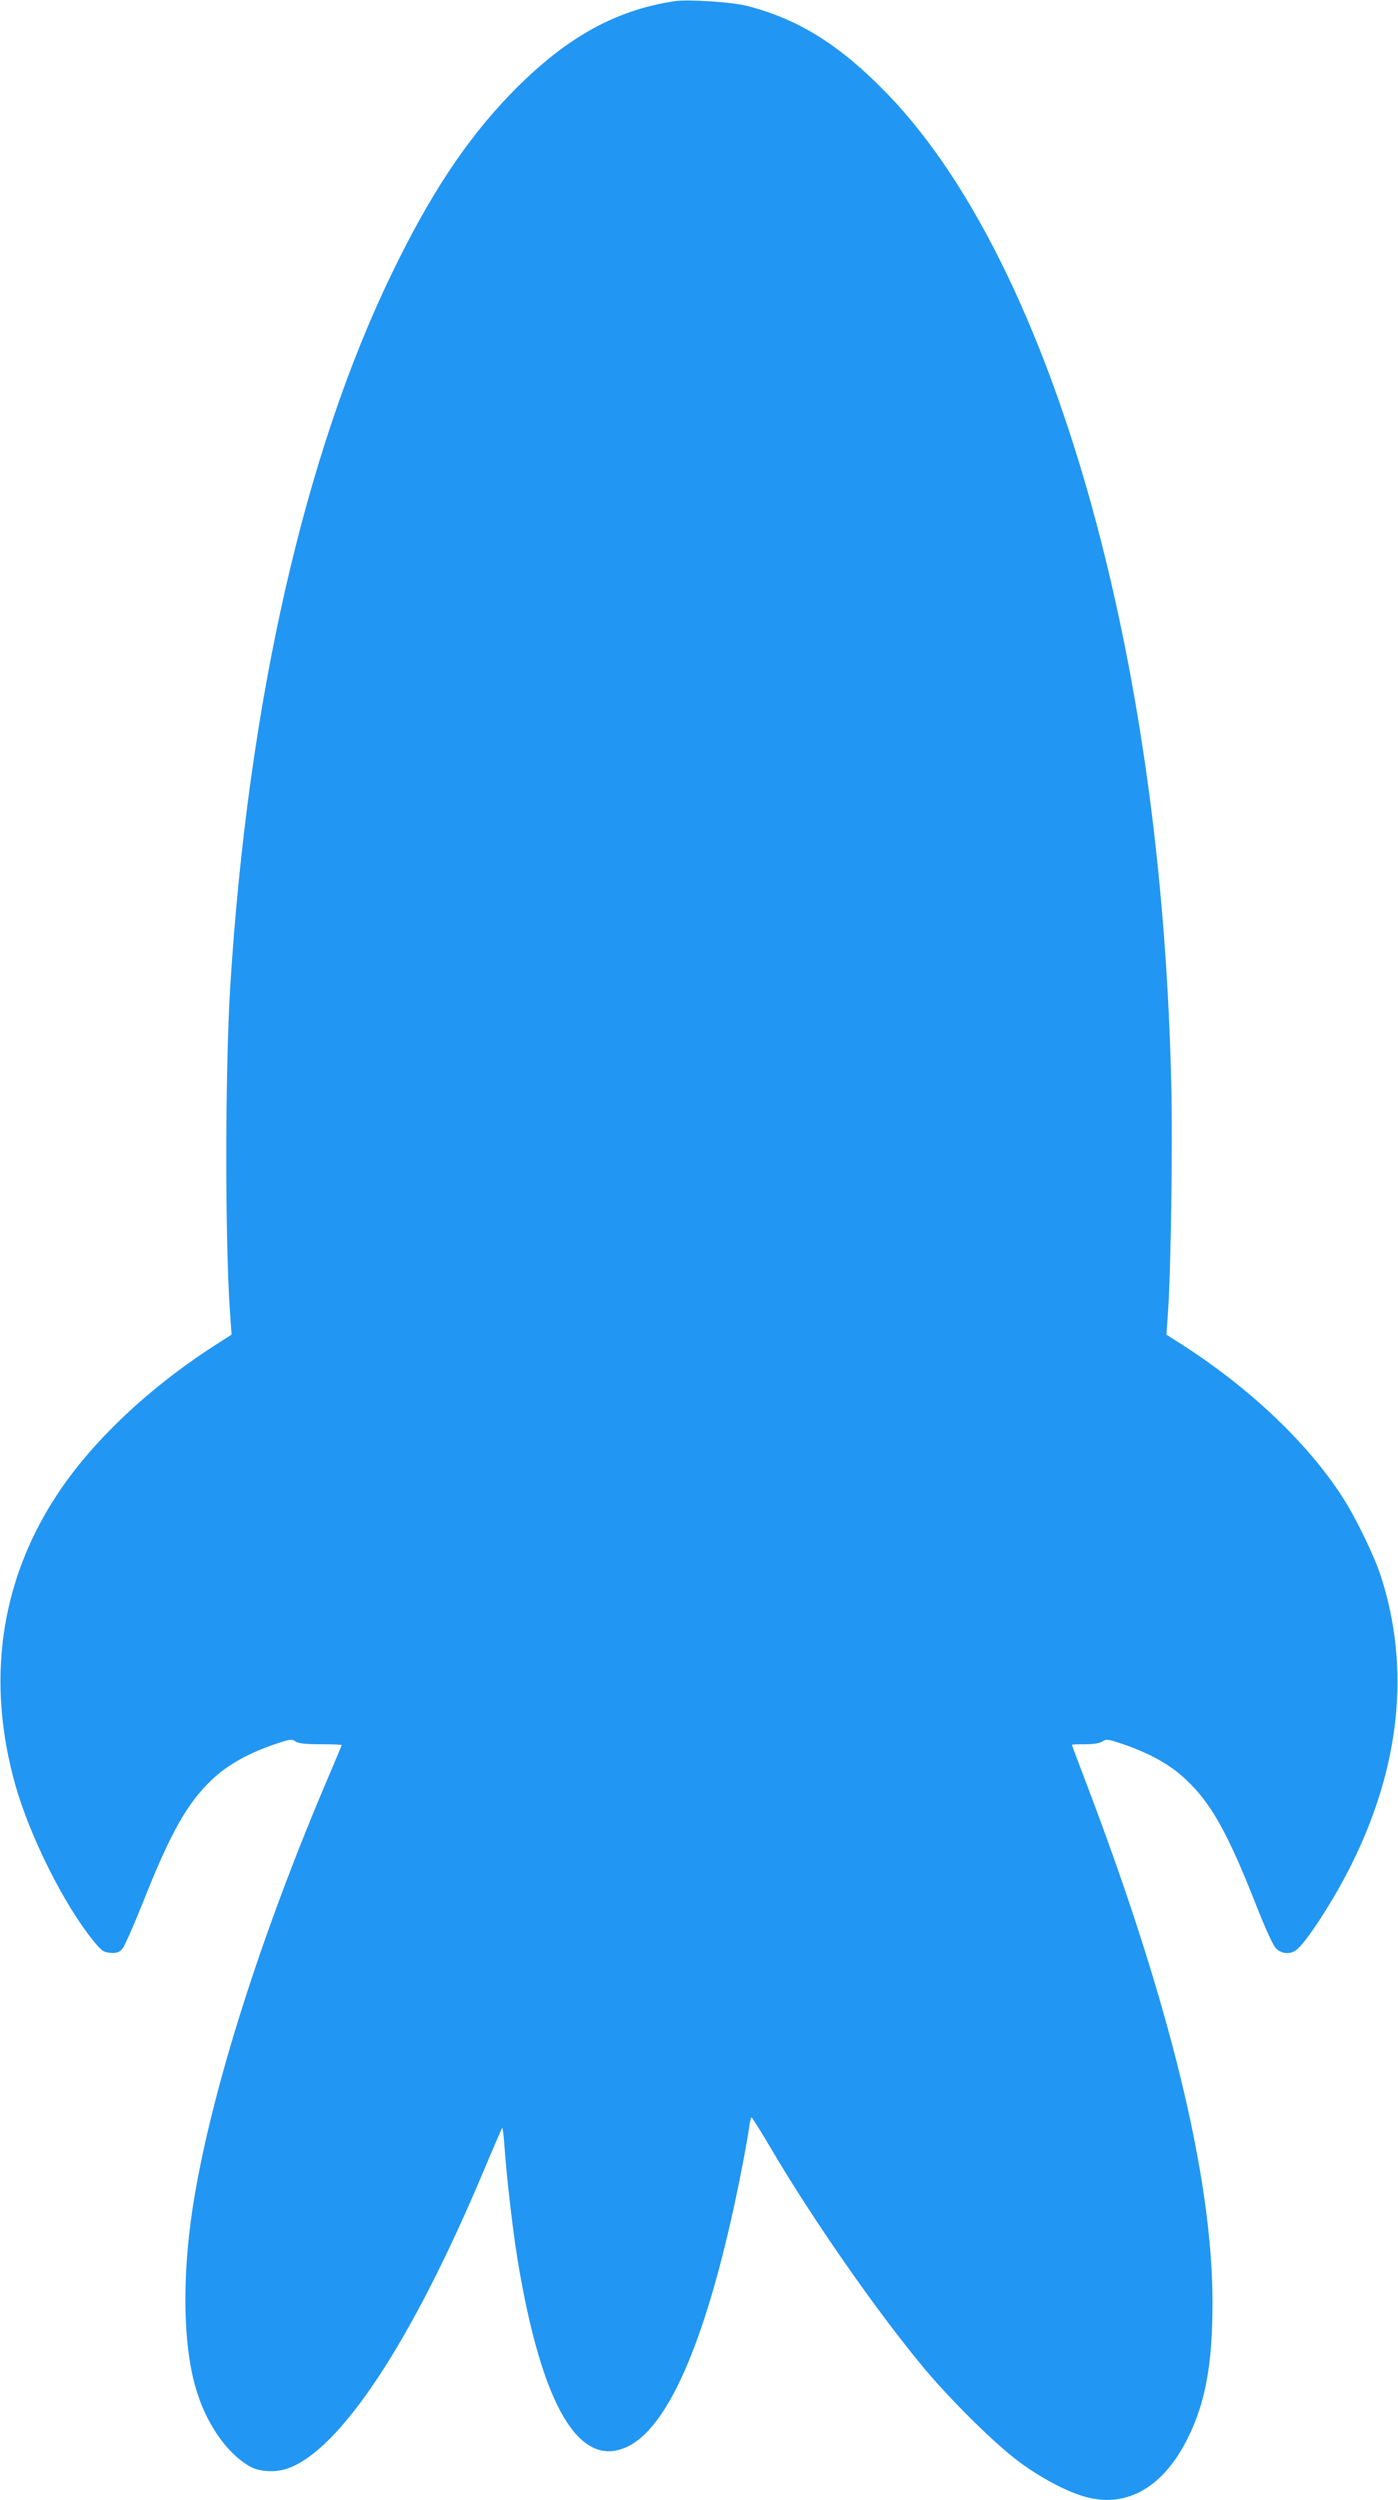 <?xml version="1.0" standalone="no"?>
<!DOCTYPE svg PUBLIC "-//W3C//DTD SVG 20010904//EN"
 "http://www.w3.org/TR/2001/REC-SVG-20010904/DTD/svg10.dtd">
<svg version="1.0" xmlns="http://www.w3.org/2000/svg"
 width="716pt" height="1280pt" viewBox="0 0 716 1280"
 preserveAspectRatio="xMidYMid meet">
<g transform="translate(0,1280) scale(0.1,-0.1)"
fill="#2196f3" stroke="none">
<path d="M3455 12794 c-310 -47 -566 -192 -840 -475 -227 -235 -413 -515 -609
-921 -448 -924 -737 -2202 -827 -3653 -26 -428 -27 -1293 -1 -1664 l8 -114
-86 -55 c-343 -221 -636 -499 -814 -774 -286 -440 -357 -947 -207 -1478 74
-261 248 -610 398 -795 43 -53 53 -60 89 -63 31 -2 44 2 60 20 12 13 58 118
104 233 142 359 228 513 355 633 80 77 190 138 334 186 66 22 77 23 95 10 15
-10 51 -14 128 -14 60 0 108 -2 108 -4 0 -2 -23 -58 -51 -123 -366 -852 -625
-1672 -714 -2258 -52 -351 -47 -682 15 -902 51 -183 156 -338 277 -409 47 -28
127 -34 190 -14 272 89 644 652 1013 1533 48 114 90 210 92 213 3 2 8 -42 12
-98 10 -149 43 -433 67 -578 124 -752 318 -1078 567 -954 215 107 412 579 571
1369 22 110 43 226 47 258 4 31 10 57 13 57 3 -1 49 -73 101 -162 215 -365
543 -835 783 -1123 138 -165 362 -386 484 -477 115 -86 256 -160 353 -184 207
-52 390 56 512 301 92 183 128 380 128 698 0 635 -217 1529 -644 2651 -42 110
-76 201 -76 203 0 2 30 3 68 3 42 0 75 5 88 14 18 13 29 12 95 -10 144 -48
254 -109 334 -186 128 -120 214 -275 355 -633 53 -134 91 -218 107 -232 28
-26 69 -30 100 -8 49 34 193 255 282 434 252 503 305 1007 155 1476 -34 107
-130 305 -200 413 -178 275 -471 553 -814 774 l-86 55 8 114 c15 217 24 836
17 1159 -23 1009 -145 1953 -364 2806 -261 1014 -643 1811 -1090 2273 -242
250 -454 383 -720 451 -78 20 -300 34 -370 24z"/>
</g>
</svg>
